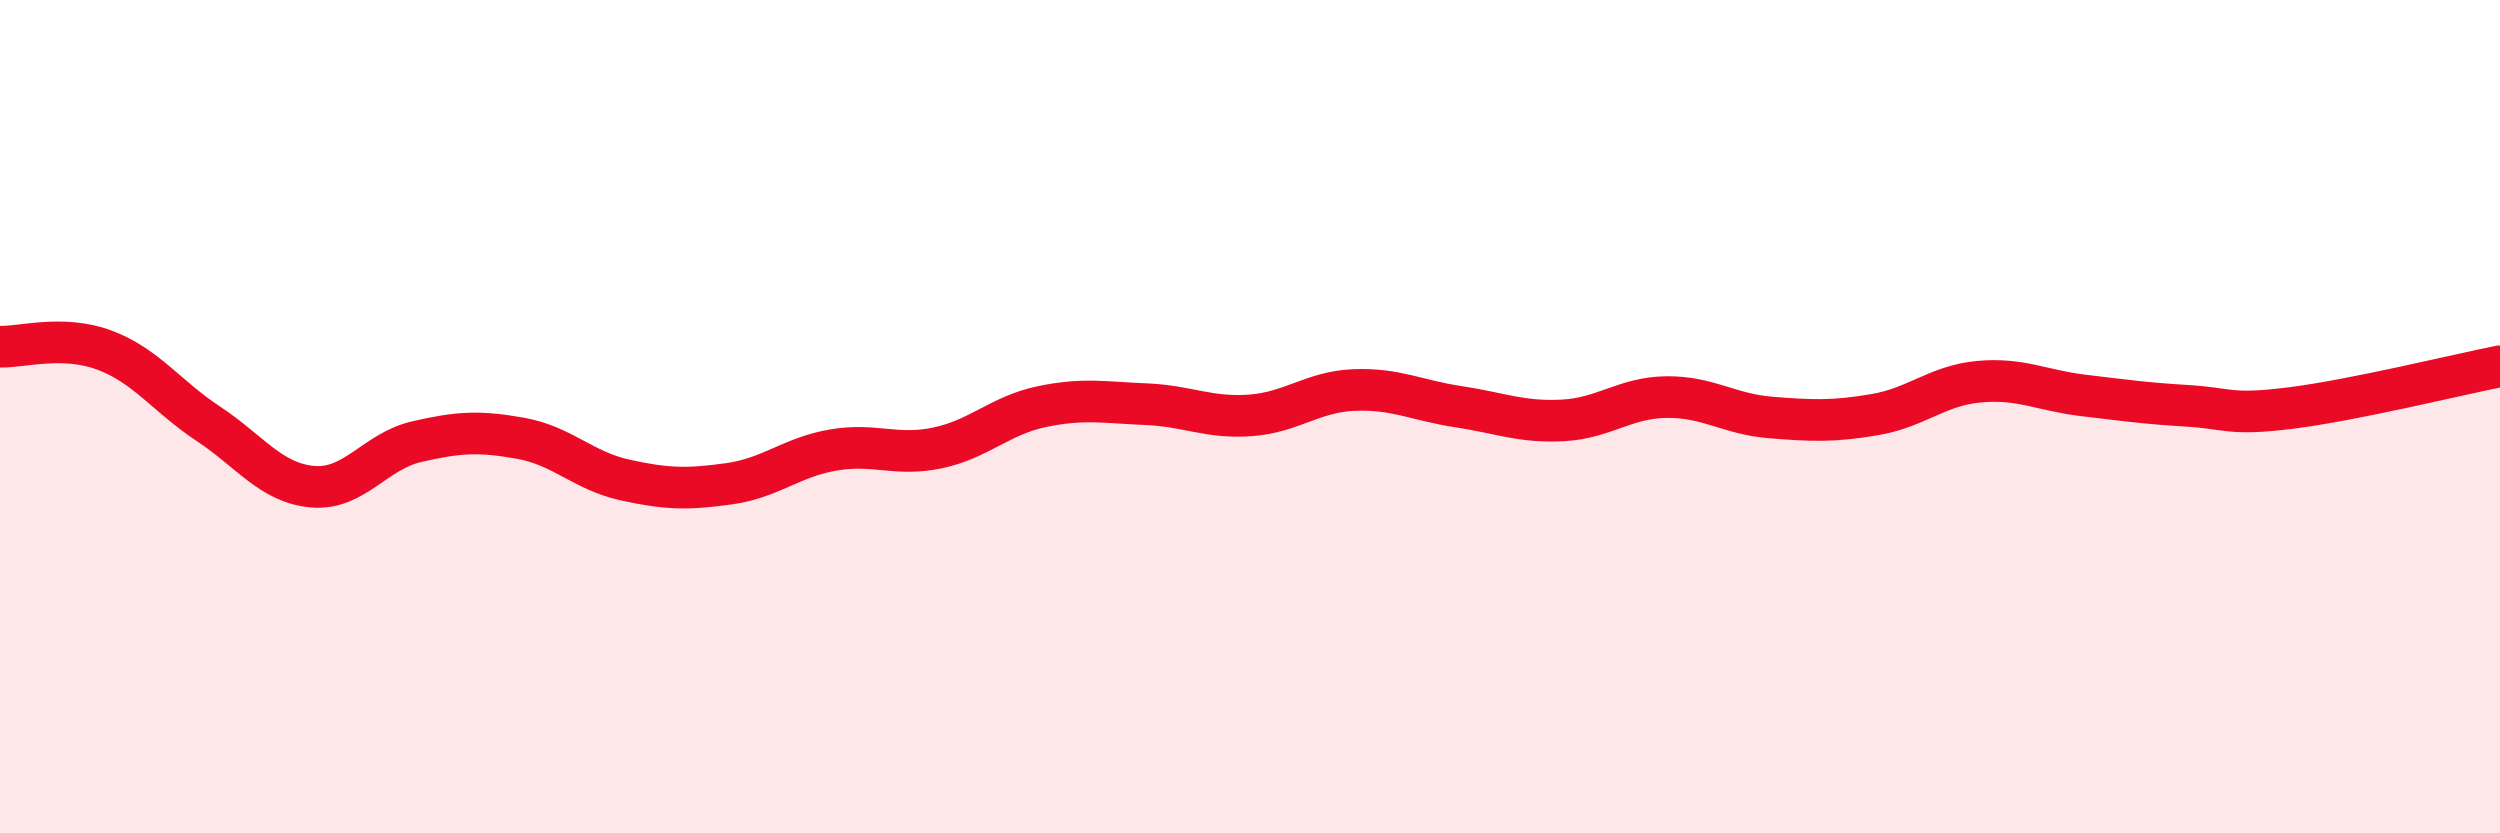 
    <svg width="60" height="20" viewBox="0 0 60 20" xmlns="http://www.w3.org/2000/svg">
      <path
        d="M 0,8.32 C 0.5,8.34 1.5,8.03 2.5,8.4 C 3.5,8.77 4,9.51 5,10.17 C 6,10.83 6.5,11.59 7.5,11.68 C 8.5,11.77 9,10.83 10,10.6 C 11,10.37 11.5,10.34 12.5,10.52 C 13.5,10.7 14,11.3 15,11.52 C 16,11.74 16.5,11.75 17.5,11.61 C 18.5,11.47 19,10.97 20,10.8 C 21,10.63 21.5,10.96 22.5,10.75 C 23.5,10.54 24,9.97 25,9.76 C 26,9.55 26.5,9.66 27.5,9.7 C 28.5,9.74 29,10.04 30,9.97 C 31,9.9 31.5,9.4 32.5,9.36 C 33.5,9.32 34,9.61 35,9.76 C 36,9.91 36.5,10.14 37.5,10.09 C 38.5,10.04 39,9.54 40,9.53 C 41,9.52 41.5,9.94 42.5,10.02 C 43.5,10.1 44,10.12 45,9.95 C 46,9.78 46.5,9.25 47.5,9.16 C 48.5,9.07 49,9.37 50,9.49 C 51,9.61 51.5,9.68 52.5,9.74 C 53.5,9.8 53.5,9.98 55,9.79 C 56.5,9.6 59,8.99 60,8.79L60 20L0 20Z"
        fill="#EB0A25"
        opacity="0.1"
        stroke-linecap="round"
        stroke-linejoin="round"
      />
      <path
        d="M 0,8.32 C 0.5,8.34 1.5,8.03 2.5,8.4 C 3.5,8.77 4,9.51 5,10.17 C 6,10.83 6.5,11.59 7.5,11.68 C 8.5,11.77 9,10.83 10,10.6 C 11,10.37 11.5,10.34 12.5,10.52 C 13.5,10.7 14,11.3 15,11.52 C 16,11.74 16.5,11.75 17.5,11.61 C 18.5,11.47 19,10.97 20,10.8 C 21,10.63 21.5,10.96 22.5,10.75 C 23.5,10.54 24,9.97 25,9.76 C 26,9.55 26.5,9.66 27.5,9.7 C 28.5,9.74 29,10.04 30,9.97 C 31,9.9 31.5,9.4 32.5,9.36 C 33.5,9.32 34,9.61 35,9.76 C 36,9.91 36.5,10.14 37.5,10.09 C 38.5,10.04 39,9.54 40,9.53 C 41,9.52 41.5,9.94 42.5,10.02 C 43.5,10.1 44,10.12 45,9.95 C 46,9.78 46.5,9.25 47.5,9.16 C 48.5,9.07 49,9.37 50,9.49 C 51,9.61 51.5,9.68 52.5,9.74 C 53.5,9.8 53.5,9.98 55,9.79 C 56.5,9.6 59,8.99 60,8.79"
        stroke="#EB0A25"
        stroke-width="1"
        fill="none"
        stroke-linecap="round"
        stroke-linejoin="round"
      />
    </svg>
  